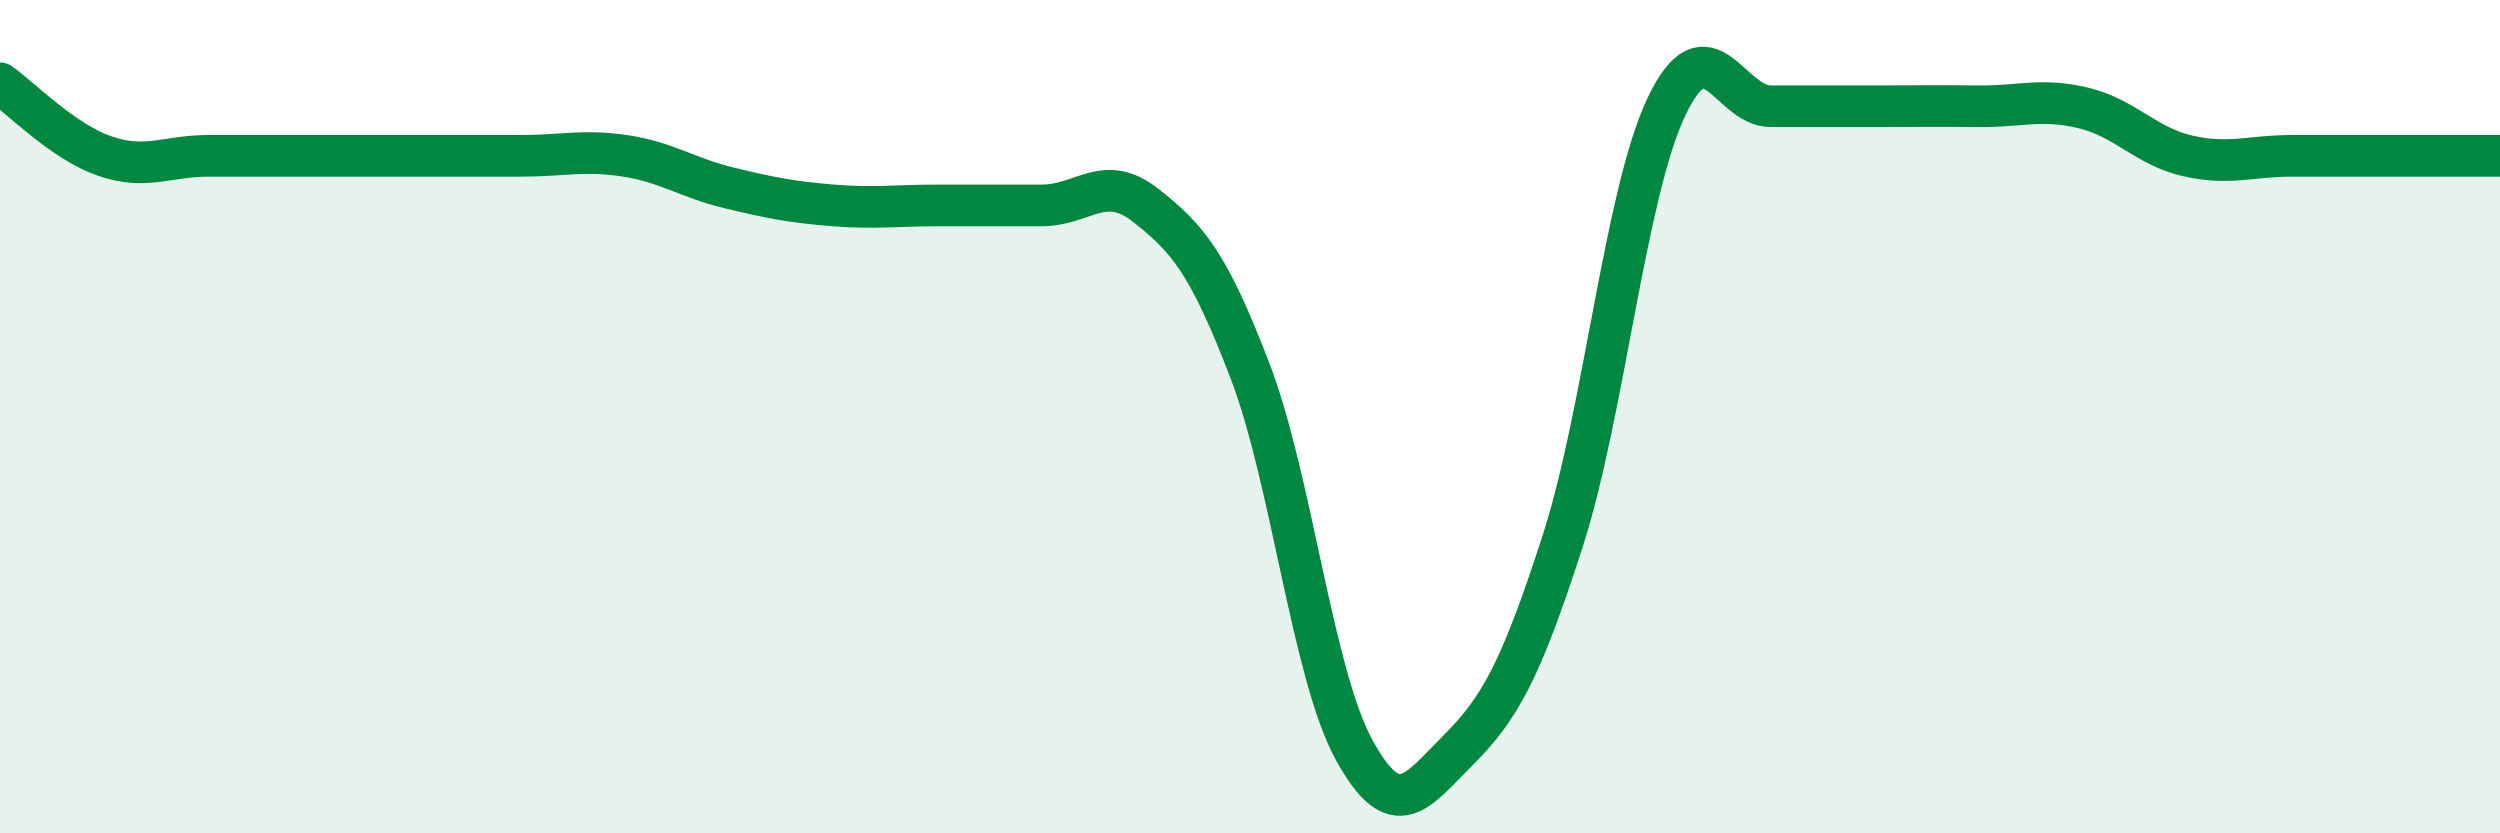 
    <svg width="60" height="20" viewBox="0 0 60 20" xmlns="http://www.w3.org/2000/svg">
      <path
        d="M 0,2 C 0.5,2.35 1.5,3.39 2.5,3.74 C 3.5,4.09 4,3.74 5,3.74 C 6,3.74 6.5,3.74 7.5,3.74 C 8.5,3.74 9,3.74 10,3.74 C 11,3.74 11.5,3.74 12.5,3.74 C 13.5,3.74 14,3.59 15,3.74 C 16,3.89 16.5,4.27 17.5,4.51 C 18.5,4.75 19,4.85 20,4.93 C 21,5.01 21.5,4.93 22.5,4.93 C 23.5,4.93 24,4.93 25,4.93 C 26,4.93 26.5,4.14 27.5,4.93 C 28.5,5.72 29,6.29 30,8.9 C 31,11.51 31.5,16.18 32.5,18 C 33.5,19.82 34,19 35,18 C 36,17 36.5,16.09 37.5,13 C 38.5,9.91 39,4.64 40,2.55 C 41,0.46 41.5,2.55 42.5,2.55 C 43.5,2.55 44,2.55 45,2.55 C 46,2.55 46.5,2.54 47.5,2.55 C 48.5,2.56 49,2.35 50,2.59 C 51,2.83 51.5,3.51 52.5,3.74 C 53.5,3.97 54,3.74 55,3.74 C 56,3.74 56.5,3.74 57.5,3.74 C 58.5,3.74 59.5,3.74 60,3.74L60 20L0 20Z"
        fill="#008740"
        opacity="0.1"
        stroke-linecap="round"
        stroke-linejoin="round"
      />
      <path
        d="M 0,2 C 0.5,2.35 1.5,3.39 2.5,3.74 C 3.5,4.09 4,3.74 5,3.74 C 6,3.74 6.5,3.74 7.5,3.74 C 8.5,3.74 9,3.74 10,3.74 C 11,3.74 11.5,3.74 12.5,3.74 C 13.5,3.74 14,3.59 15,3.74 C 16,3.89 16.5,4.27 17.5,4.51 C 18.5,4.75 19,4.85 20,4.93 C 21,5.01 21.5,4.93 22.5,4.93 C 23.5,4.93 24,4.93 25,4.93 C 26,4.93 26.5,4.14 27.5,4.93 C 28.5,5.72 29,6.29 30,8.9 C 31,11.51 31.5,16.18 32.5,18 C 33.5,19.82 34,19 35,18 C 36,17 36.5,16.09 37.5,13 C 38.5,9.91 39,4.64 40,2.55 C 41,0.46 41.5,2.55 42.5,2.55 C 43.5,2.55 44,2.55 45,2.55 C 46,2.55 46.5,2.54 47.5,2.55 C 48.5,2.56 49,2.35 50,2.59 C 51,2.83 51.5,3.51 52.5,3.74 C 53.5,3.97 54,3.74 55,3.74 C 56,3.74 56.5,3.74 57.5,3.74 C 58.5,3.74 59.5,3.74 60,3.74"
        stroke="#008740"
        stroke-width="1"
        fill="none"
        stroke-linecap="round"
        stroke-linejoin="round"
      />
    </svg>
  